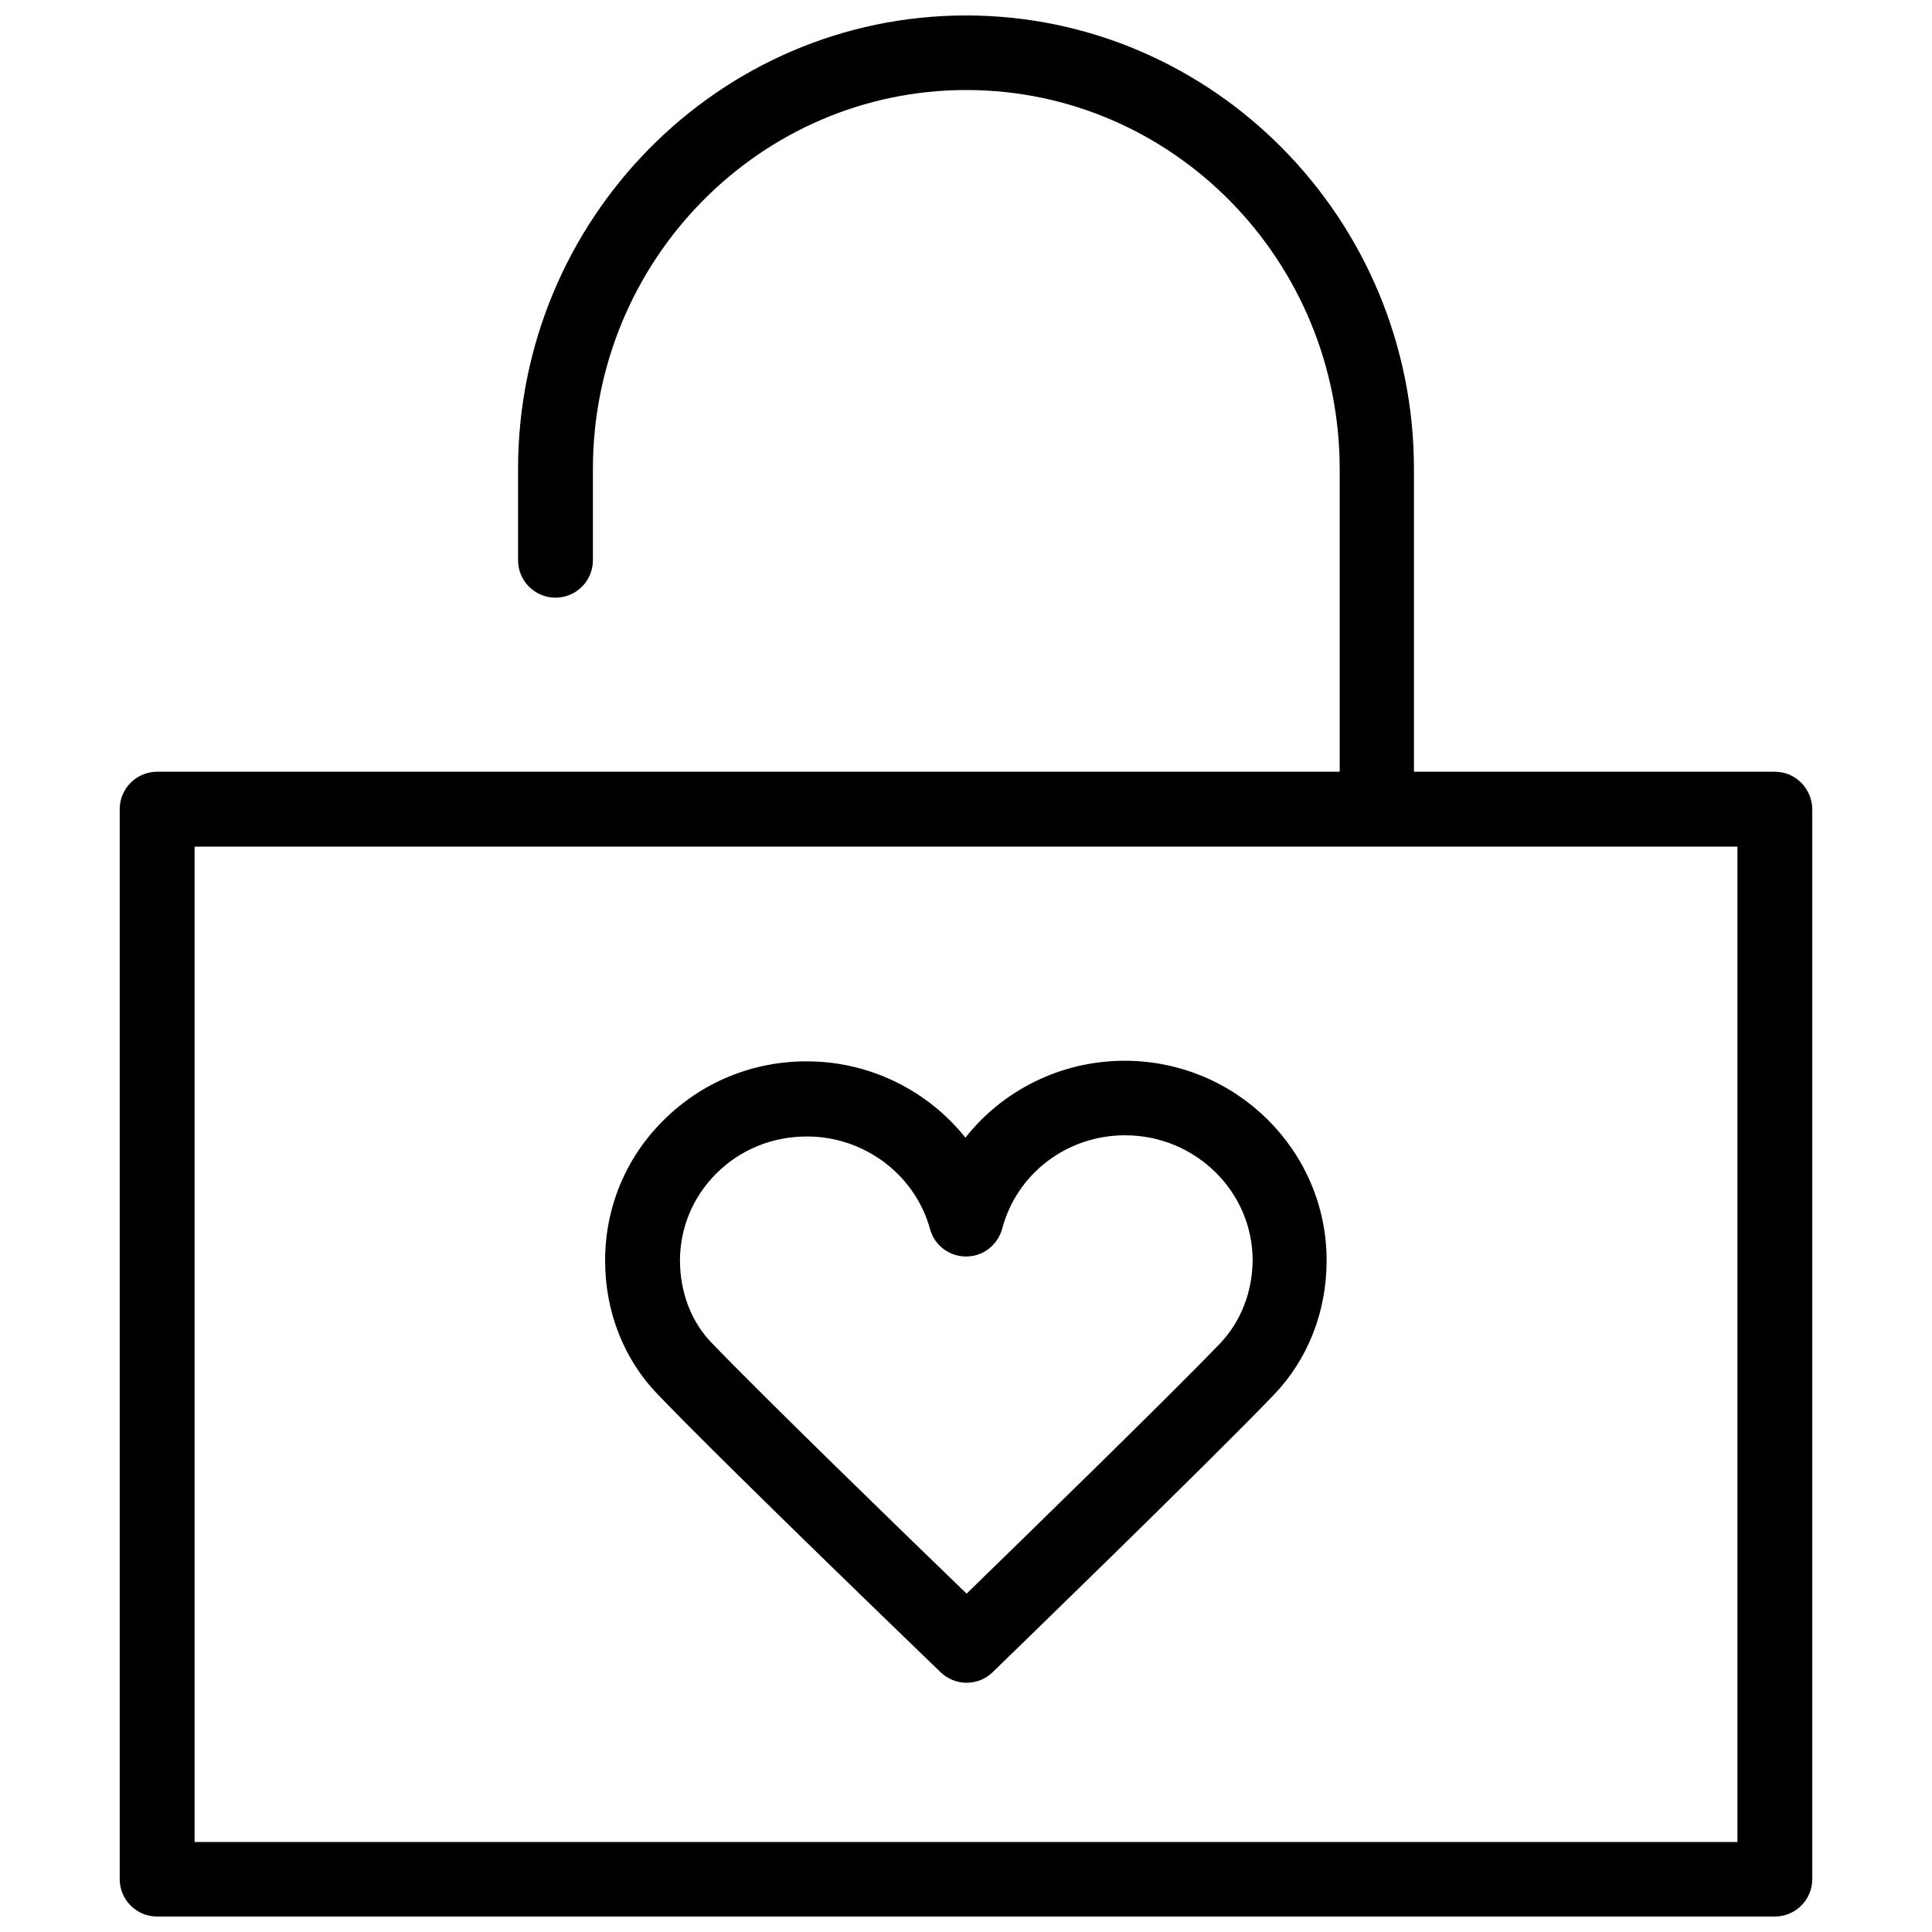 <?xml version="1.0" encoding="UTF-8"?>
<!-- Uploaded to: ICON Repo, www.iconrepo.com, Generator: ICON Repo Mixer Tools -->
<svg width="800px" height="800px" version="1.1" viewBox="144 144 512 512" xmlns="http://www.w3.org/2000/svg">
 <defs>
  <clipPath id="a">
   <path d="m175 148.09h450v503.81h-450z"/>
  </clipPath>
 </defs>
 <g clip-path="url(#a)">
  <path d="m614.36 348.52h-95.648v-80.215c0-66.285-53.293-120.21-118.71-120.21-65.418 0-118.71 53.922-118.71 120.21v24.168c0 5.434 4.41 9.918 9.918 9.918 5.434 0 9.918-4.41 9.918-9.918v-24.168c0-55.418 44.398-100.45 98.953-100.45s98.953 45.027 98.953 100.45v80.215h-313.39c-5.434 0-9.918 4.41-9.918 9.918v283.55c0 5.434 4.41 9.918 9.918 9.918h428.71c5.434 0 9.918-4.41 9.918-9.918v-283.55c-0.078-5.512-4.488-9.918-9.918-9.918zm-9.922 283.63h-408.87v-263.79h408.87z"/>
 </g>
 <path d="m442.04 425.11c-16.926 0-32.355 7.871-42.195 20.387-9.918-12.438-25.27-20.23-42.035-20.23h-0.078c-14.406 0-27.867 5.59-37.941 15.664-9.996 9.918-15.43 23.145-15.43 37.156 0 13.539 4.961 26.137 13.934 35.426 18.027 18.812 72.66 71.398 75.02 73.684 1.891 1.812 4.41 2.754 6.848 2.754 2.519 0 4.961-0.945 6.848-2.754 2.281-2.203 56.52-54.789 74.547-73.523 9.055-9.445 14.012-22.043 14.012-35.66 0.004-29.129-24.008-52.902-53.527-52.902zm25.348 74.863c-14.012 14.562-51.719 51.246-67.227 66.359-15.664-15.113-53.531-51.875-67.543-66.441-5.434-5.59-8.344-13.305-8.422-21.727 0-8.738 3.387-16.926 9.605-23.145 6.375-6.375 14.879-9.84 24.008-9.84h0.078c15.191 0 28.652 10.156 32.59 24.562 1.18 4.328 5.117 7.242 9.523 7.242h0.078c4.488 0 8.344-3.07 9.523-7.398 3.856-14.562 17.16-24.719 32.512-24.719h0.078c18.578 0 33.77 14.879 33.77 33.141-0.07 8.426-3.141 16.219-8.574 21.965z"/>
</svg>